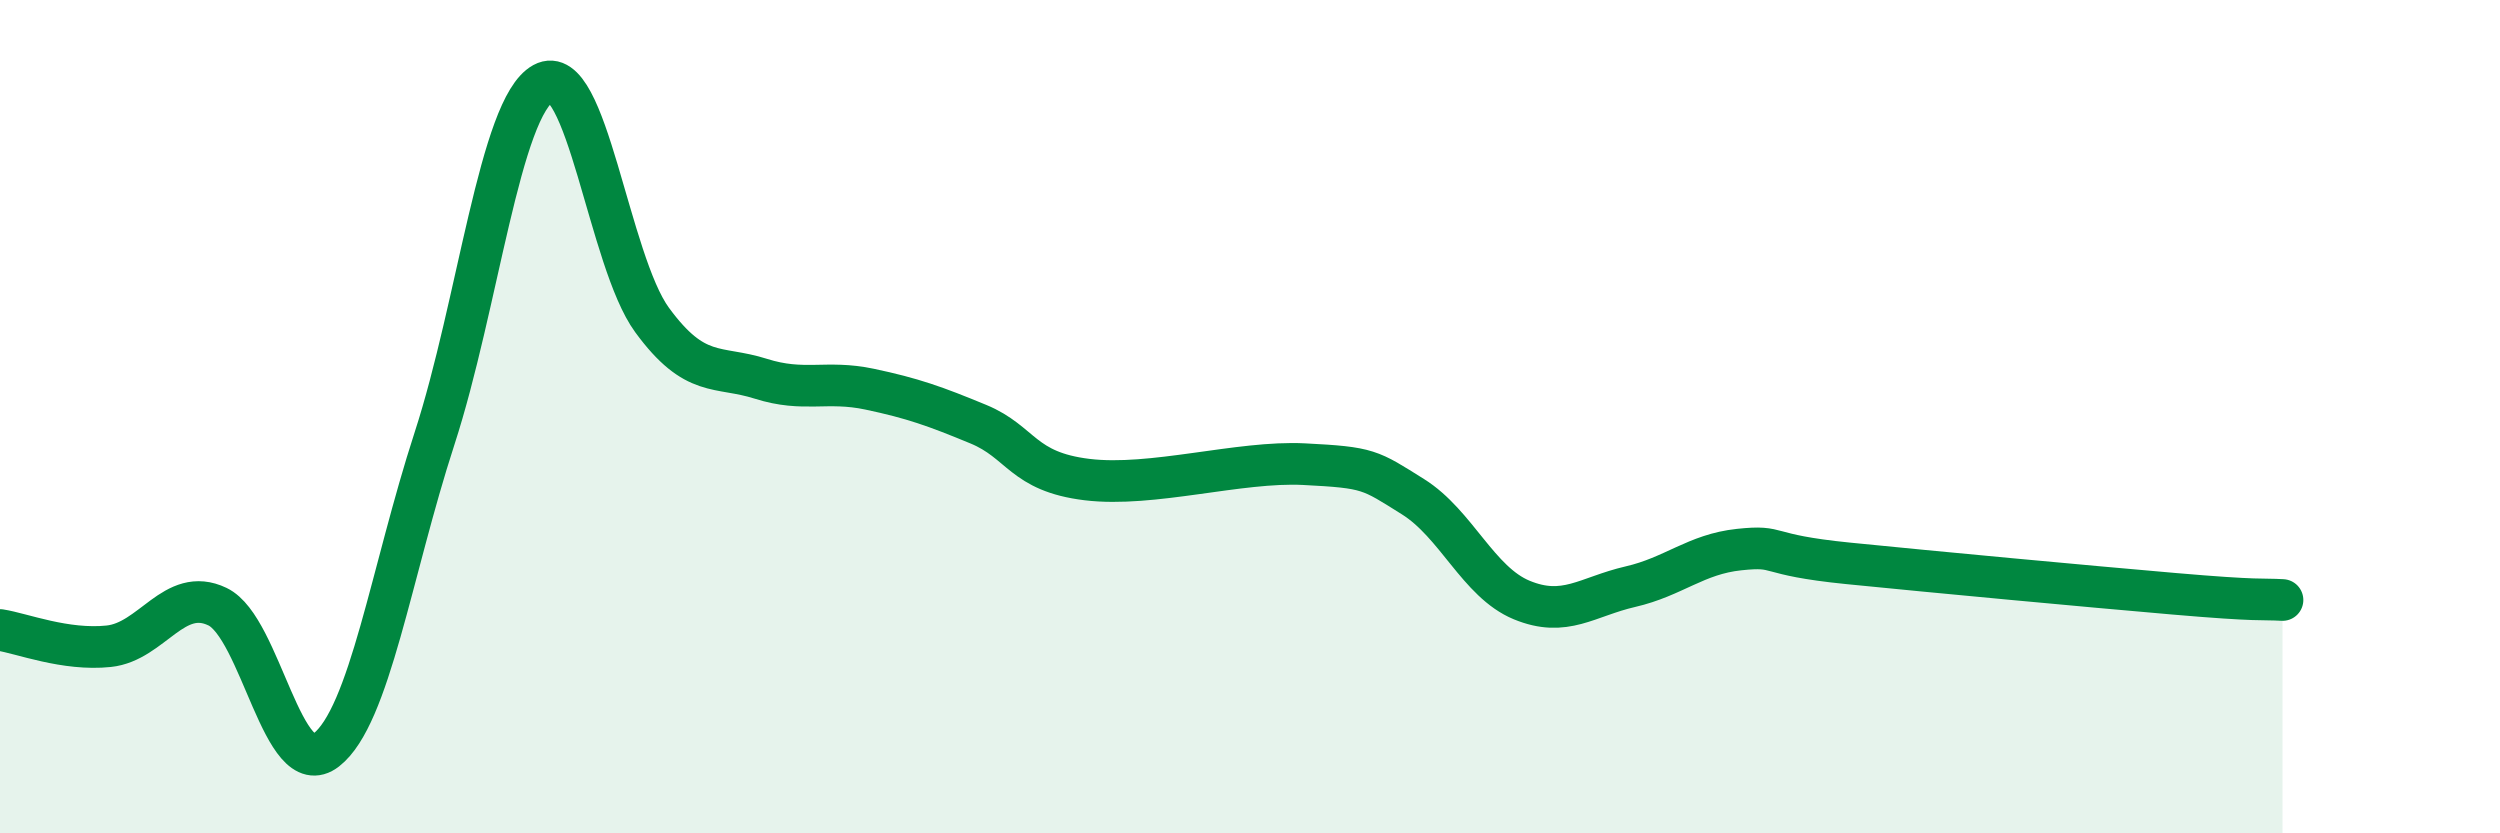 
    <svg width="60" height="20" viewBox="0 0 60 20" xmlns="http://www.w3.org/2000/svg">
      <path
        d="M 0,15.12 C 0.52,15.2 1.57,15.62 2.61,15.51 C 3.65,15.4 4.18,14.06 5.22,14.56 C 6.26,15.06 6.79,18.81 7.83,18 C 8.87,17.19 9.39,13.72 10.43,10.52 C 11.47,7.32 12,2.57 13.04,2 C 14.08,1.43 14.61,6.26 15.65,7.68 C 16.69,9.1 17.22,8.76 18.26,9.09 C 19.3,9.42 19.83,9.12 20.87,9.34 C 21.91,9.56 22.44,9.75 23.48,10.18 C 24.52,10.61 24.53,11.32 26.09,11.51 C 27.65,11.7 29.74,11.06 31.3,11.14 C 32.86,11.22 32.87,11.27 33.91,11.92 C 34.95,12.57 35.48,13.97 36.52,14.4 C 37.56,14.83 38.09,14.32 39.13,14.08 C 40.17,13.84 40.7,13.3 41.74,13.19 C 42.78,13.08 42.26,13.31 44.35,13.52 C 46.44,13.73 50.08,14.07 52.17,14.25 C 54.26,14.43 54.26,14.37 54.78,14.4L54.78 20L0 20Z"
        fill="#008740"
        opacity="0.1"
        stroke-linecap="round"
        stroke-linejoin="round"
      />
      <path
        d="M 0,15.12 C 0.52,15.2 1.57,15.62 2.61,15.51 C 3.65,15.4 4.18,14.06 5.22,14.56 C 6.26,15.06 6.79,18.81 7.83,18 C 8.87,17.19 9.39,13.72 10.43,10.52 C 11.47,7.32 12,2.57 13.04,2 C 14.08,1.43 14.61,6.26 15.65,7.68 C 16.69,9.1 17.22,8.76 18.26,9.09 C 19.3,9.42 19.83,9.12 20.87,9.34 C 21.91,9.56 22.44,9.75 23.48,10.18 C 24.52,10.61 24.53,11.32 26.09,11.51 C 27.65,11.7 29.74,11.06 31.3,11.14 C 32.86,11.22 32.87,11.27 33.91,11.92 C 34.95,12.57 35.48,13.97 36.52,14.4 C 37.56,14.83 38.09,14.32 39.13,14.08 C 40.17,13.84 40.7,13.3 41.74,13.19 C 42.78,13.08 42.26,13.31 44.35,13.52 C 46.44,13.73 50.08,14.07 52.17,14.25 C 54.26,14.43 54.26,14.37 54.78,14.4"
        stroke="#008740"
        stroke-width="1"
        fill="none"
        stroke-linecap="round"
        stroke-linejoin="round"
      />
    </svg>
  